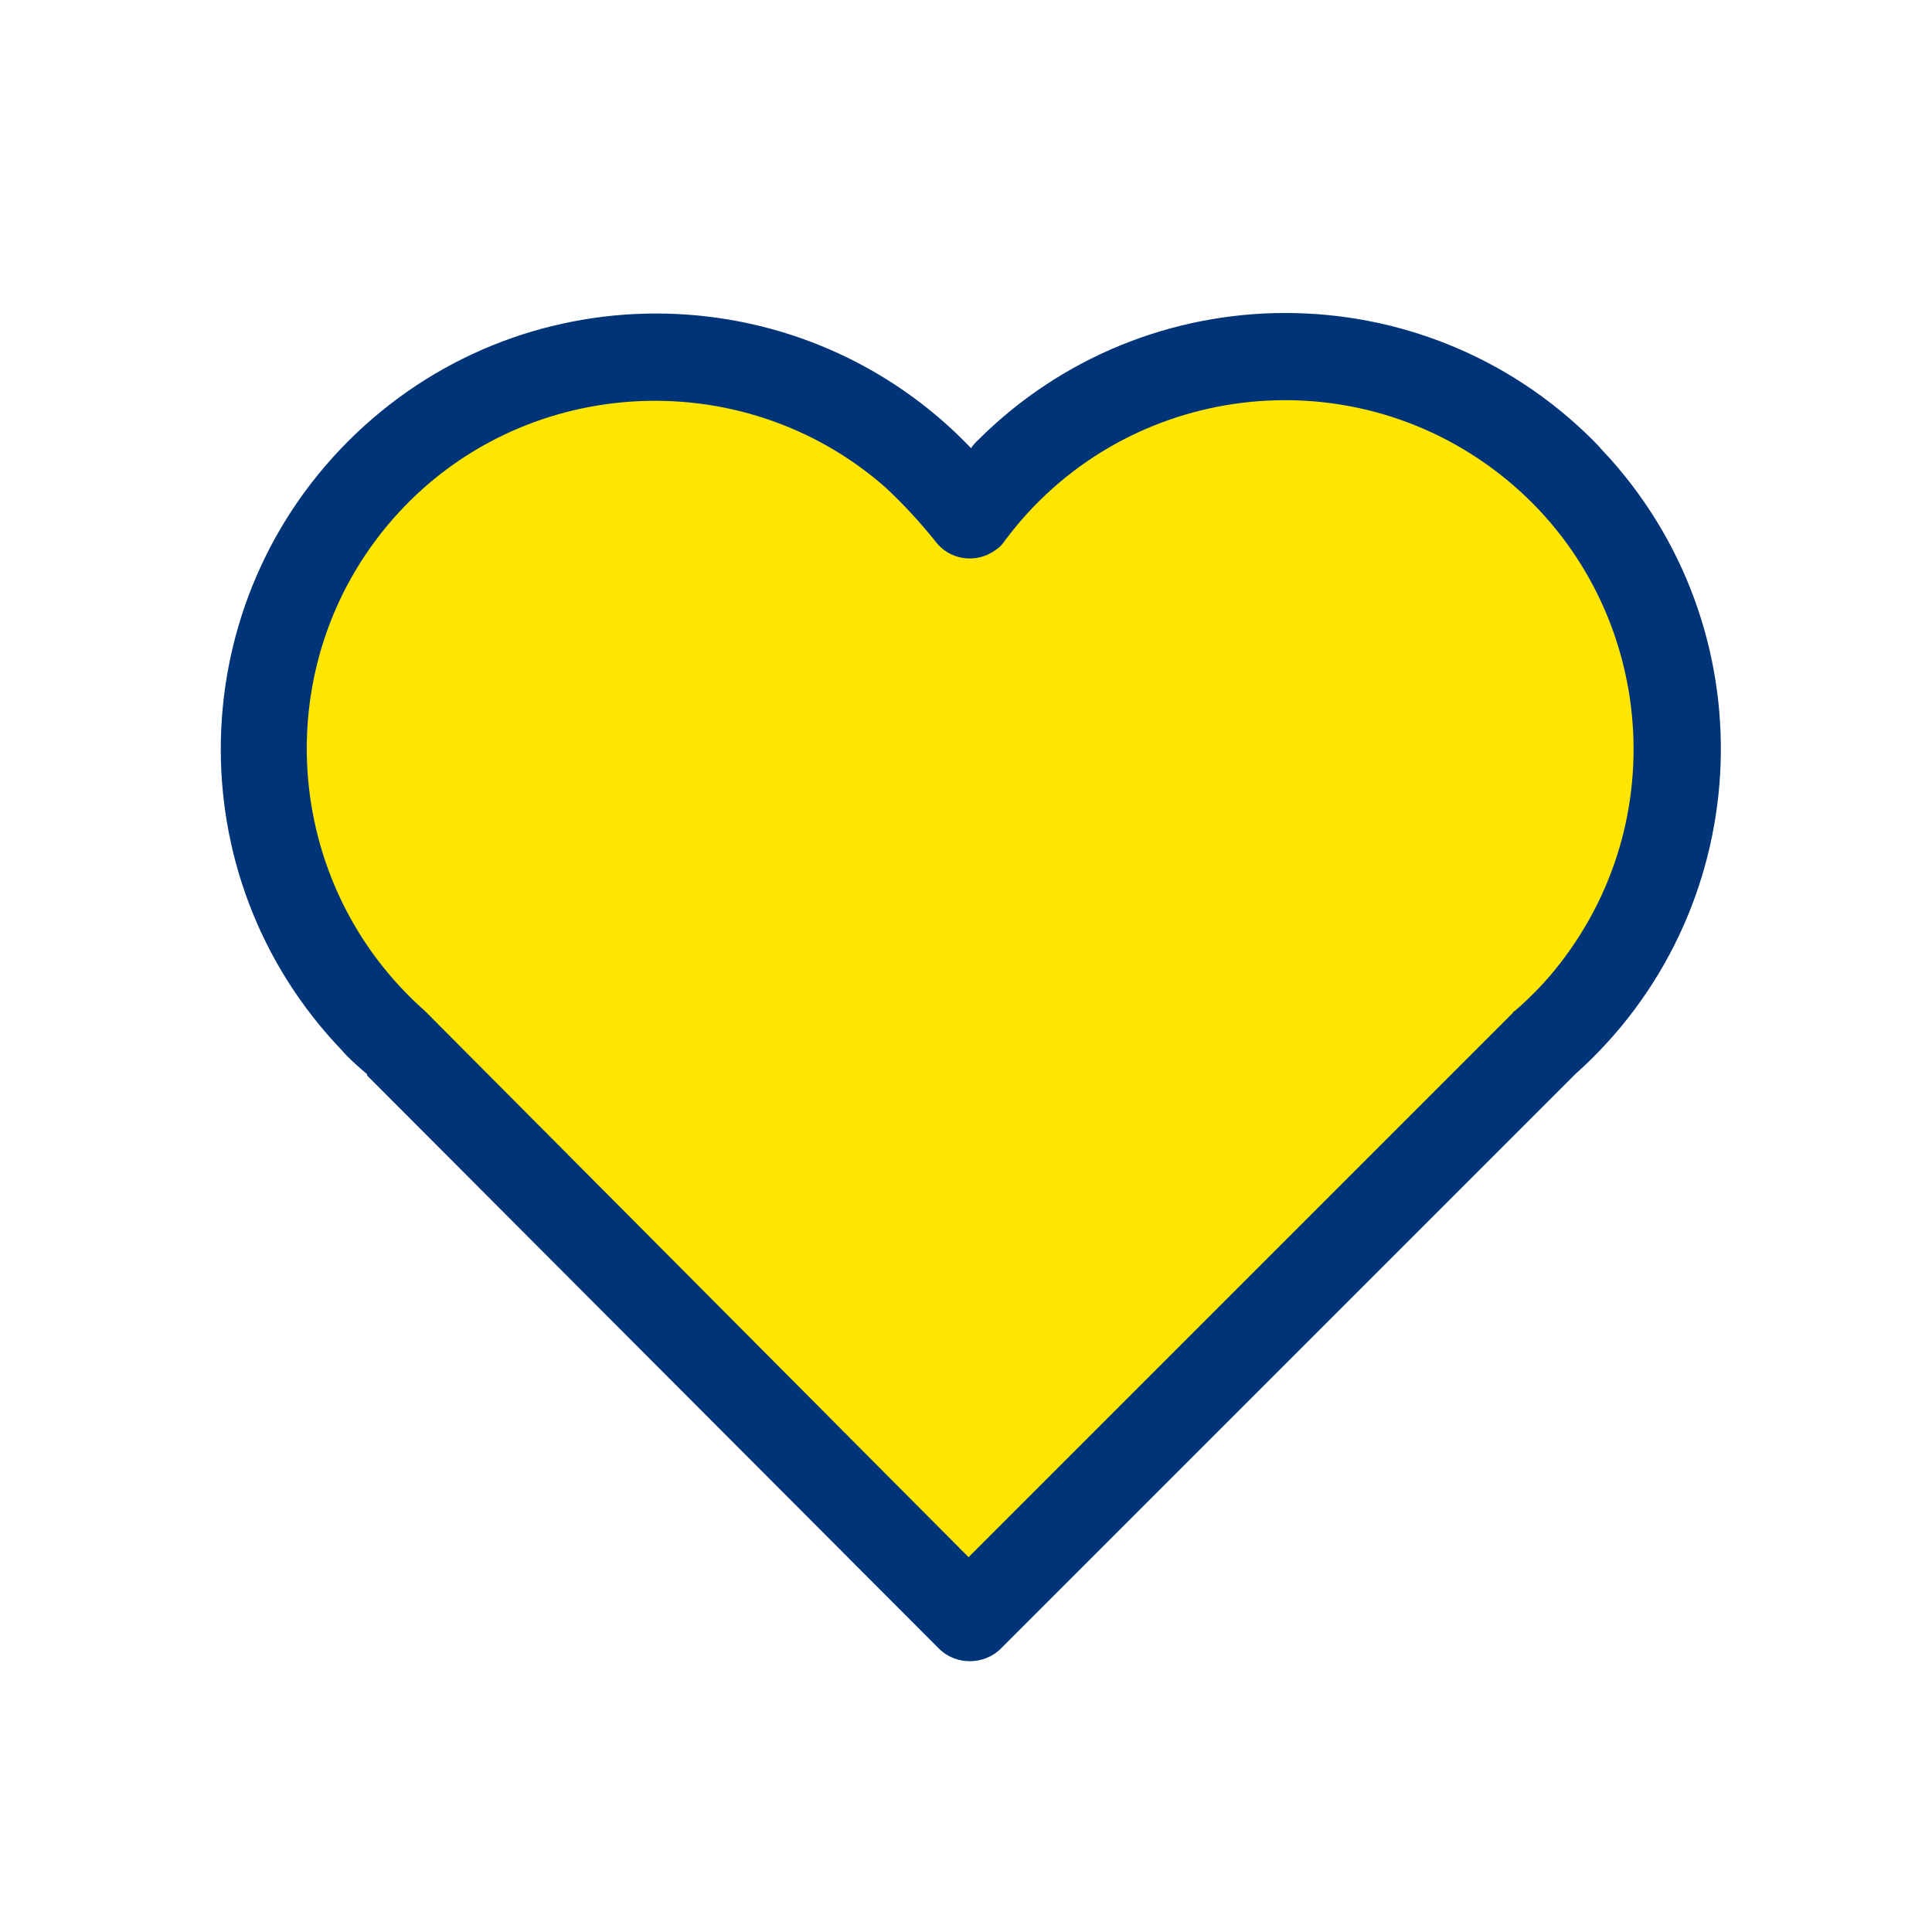 <?xml version="1.0" encoding="utf-8"?>
<!-- Generator: Adobe Illustrator 28.2.0, SVG Export Plug-In . SVG Version: 6.00 Build 0)  -->
<svg version="1.1" id="Layer_1" xmlns="http://www.w3.org/2000/svg" xmlns:xlink="http://www.w3.org/1999/xlink" x="0px" y="0px"
	 viewBox="0 0 150 150" style="enable-background:new 0 0 150 150;" xml:space="preserve">
<style type="text/css">
	.st0{clip-path:url(#SVGID_00000029046040257758992990000002285513001107052970_);}
	.st1{fill:#FFE600;}
	.st2{fill:#003478;}
</style>
<g id="Group_2" transform="translate(0 0)">
	<g>
		<defs>
			<rect id="SVGID_1_" x="17" y="24.3" width="116.6" height="104.7"/>
		</defs>
		<clipPath id="SVGID_00000121248284227763860530000007257295031932780166_">
			<use xlink:href="#SVGID_1_"  style="overflow:visible;"/>
		</clipPath>
		<g id="Group_1" style="clip-path:url(#SVGID_00000121248284227763860530000007257295031932780166_);">
			<path id="Path_1" class="st1" d="M75.3,38.7c0,0,20.2-20,44.5-2.7c0,0,19.1,18.6,3.2,40.7l-47.7,49.7L23.8,71.9
				c0,0-12-35.4,13.6-40.4C37.4,31.6,57,19.5,75.3,38.7"/>
			<path id="Path_2" class="st2" d="M123.7,34.2C110.5,21,89.1,21,75.9,34.2c-0.2,0.2-0.4,0.4-0.5,0.6c-12.9-13.5-34.3-14-47.8-1.1
				s-14,34.3-1.1,47.8c0.6,0.7,1.3,1.3,2,1.9c0,0,0,0,0,0.1L72.9,128c1.3,1.3,3.5,1.3,4.8,0l44.6-44.6c0,0,0,0,0,0
				c13.9-12.4,15.2-33.8,2.7-47.8C124.6,35.2,124.2,34.7,123.7,34.2 M117.6,78.5c-0.1,0-0.1,0.1-0.2,0.2l-42.2,42.2L33.2,78.7
				c-0.1-0.1-0.1-0.1-0.2-0.2c-11.2-9.9-12.3-27-2.5-38.2s27-12.3,38.2-2.5c1.4,1.3,2.7,2.7,3.9,4.2c1.1,1.5,3.2,1.8,4.7,0.7
				c0.3-0.2,0.5-0.4,0.7-0.7c8.9-12,25.9-14.5,37.9-5.6s14.5,25.9,5.6,37.9C120.4,75.8,119.1,77.2,117.6,78.5"/>
		</g>
	</g>
</g>
</svg>
